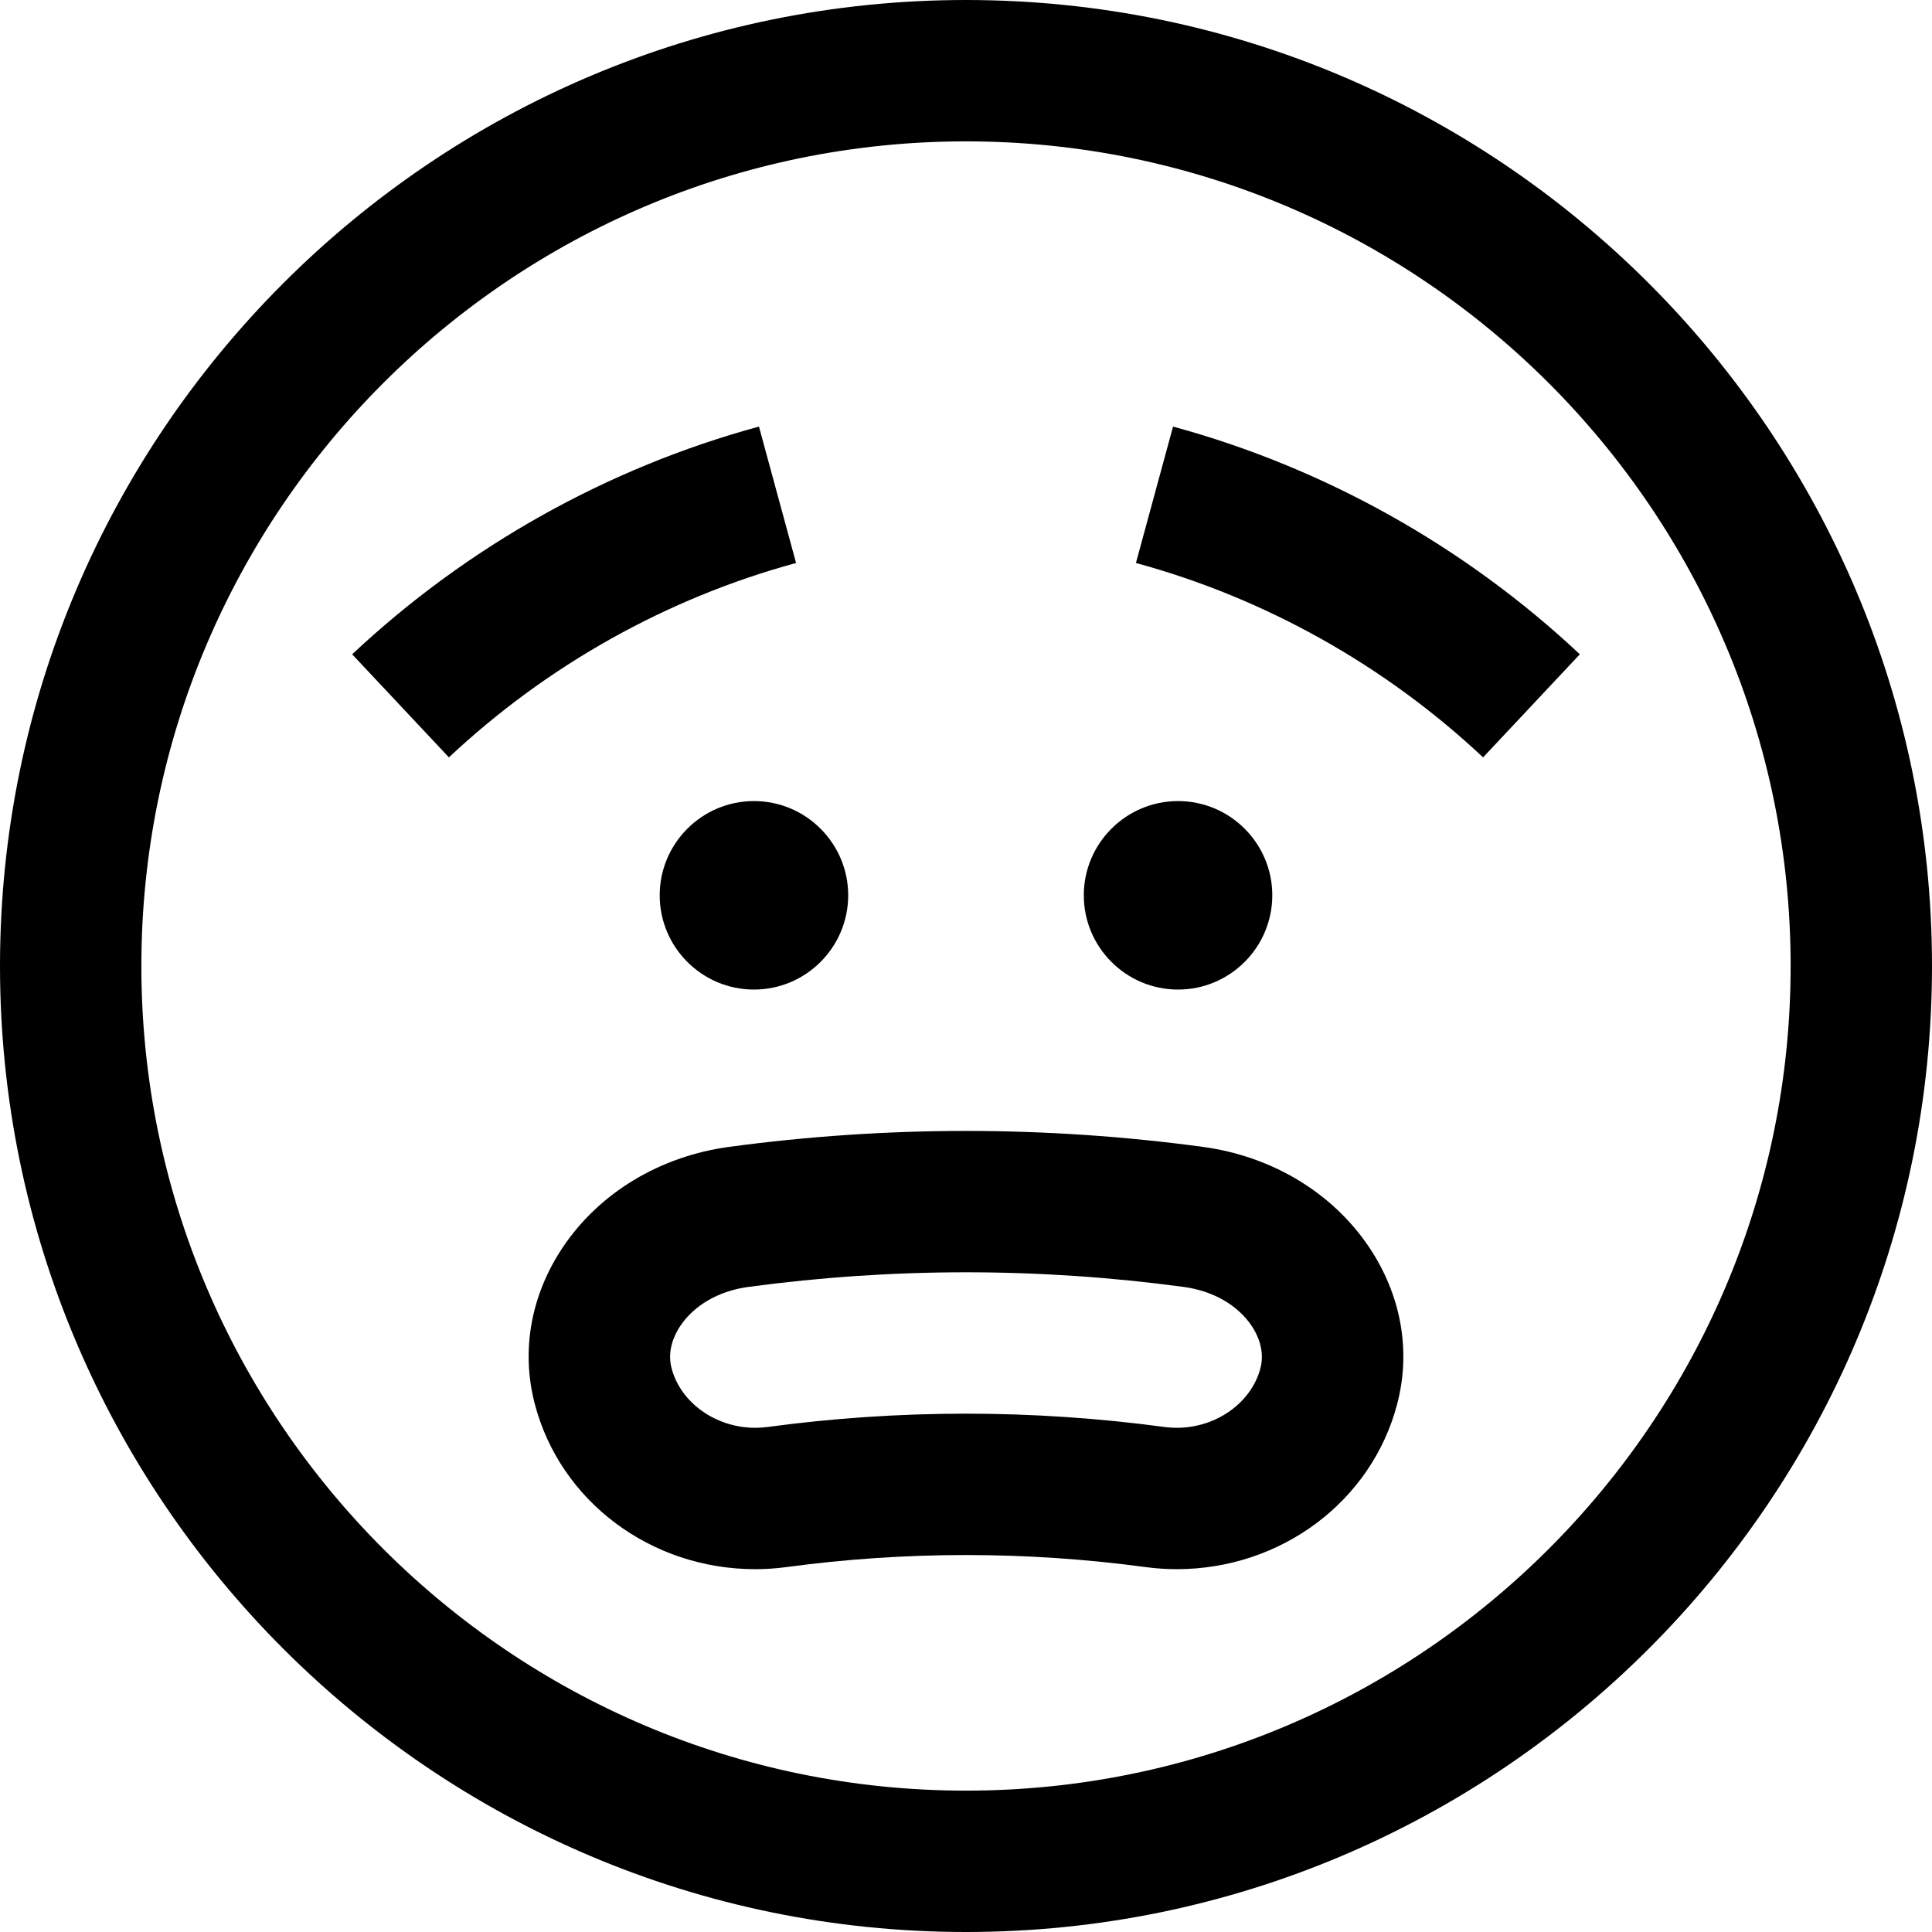 <?xml version="1.0" encoding="iso-8859-1"?>
<!-- Generator: Adobe Illustrator 19.0.0, SVG Export Plug-In . SVG Version: 6.00 Build 0)  -->
<svg version="1.1" id="Layer_1" xmlns="http://www.w3.org/2000/svg" xmlns:xlink="http://www.w3.org/1999/xlink" x="0px" y="0px"
	 viewBox="0 0 512 512" style="enable-background:new 0 0 512 512;" xml:space="preserve">
<g>
	<g>
		<path d="M199.805,212.293c-13.772,0-24.976,11.204-24.976,24.976s11.204,24.976,24.976,24.976
			c13.767,0,24.971-11.202,24.976-24.976C224.781,223.497,213.578,212.293,199.805,212.293z"/>
	</g>
</g>
<g>
	<g>
		<path d="M312.195,212.293c-13.772,0-24.976,11.204-24.976,24.976s11.204,24.976,24.976,24.976
			c13.767,0,24.971-11.202,24.976-24.976C337.171,223.497,325.968,212.293,312.195,212.293z"/>
	</g>
</g>
<g>
	<g>
		<path d="M362.818,330.506c-9.671-14.418-25.74-24.104-44.079-26.575c-20.72-2.802-41.827-4.223-62.736-4.223
			s-42.019,1.421-62.732,4.221c-18.35,2.471-34.419,12.158-44.091,26.577c-8.493,12.664-11.145,27.406-7.471,41.488
			c6.708,25.821,30.742,43.855,58.447,43.855c2.707,0,5.437-0.18,8.169-0.542c15.747-2.129,31.786-3.208,47.676-3.208
			s31.929,1.079,47.728,3.216c2.68,0.356,5.41,0.534,8.12,0.534c0,0,0,0,0.001,0c27.7,0,51.733-18.035,58.435-43.836
			C373.965,357.909,371.312,343.17,362.818,330.506z M334.03,362.573c-2.38,9.162-11.709,15.812-22.183,15.811
			c-1.07,0-2.147-0.071-3.149-0.202c-17.404-2.355-35.134-3.548-52.697-3.548s-35.293,1.193-52.645,3.54
			c-1.054,0.139-2.132,0.21-3.201,0.21c-10.476,0-19.807-6.65-22.192-15.831c-1.26-4.828,0.919-9.076,2.329-11.179
			c3.701-5.517,10.254-9.277,17.987-10.32c19.066-2.577,38.486-3.884,57.724-3.884c19.237,0,38.656,1.306,57.725,3.885
			c7.726,1.042,14.28,4.803,17.98,10.32C333.116,353.479,335.295,357.727,334.03,362.573z"/>
	</g>
</g>
<g>
	<g>
		<path d="M256,0C114.842,0,0,114.842,0,256s114.842,256,256,256s256-114.842,256-256S397.158,0,256,0z M256,474.537
			c-120.501,0-218.537-98.036-218.537-218.537S135.499,37.463,256,37.463S474.537,135.499,474.537,256S376.501,474.537,256,474.537z
			"/>
	</g>
</g>
<g>
	<g>
		<path d="M201.131,113.048c-40.086,10.907-77.365,31.775-107.805,60.349l25.641,27.315c25.988-24.397,57.801-42.21,92-51.515
			L201.131,113.048z"/>
	</g>
</g>
<g>
	<g>
		<path d="M310.869,113.048l-9.837,36.148c34.198,9.305,66.012,27.119,92,51.515l25.641-27.315
			C388.233,144.822,350.956,123.954,310.869,113.048z"/>
	</g>
</g>
<g>
</g>
<g>
</g>
<g>
</g>
<g>
</g>
<g>
</g>
<g>
</g>
<g>
</g>
<g>
</g>
<g>
</g>
<g>
</g>
<g>
</g>
<g>
</g>
<g>
</g>
<g>
</g>
<g>
</g>
</svg>
